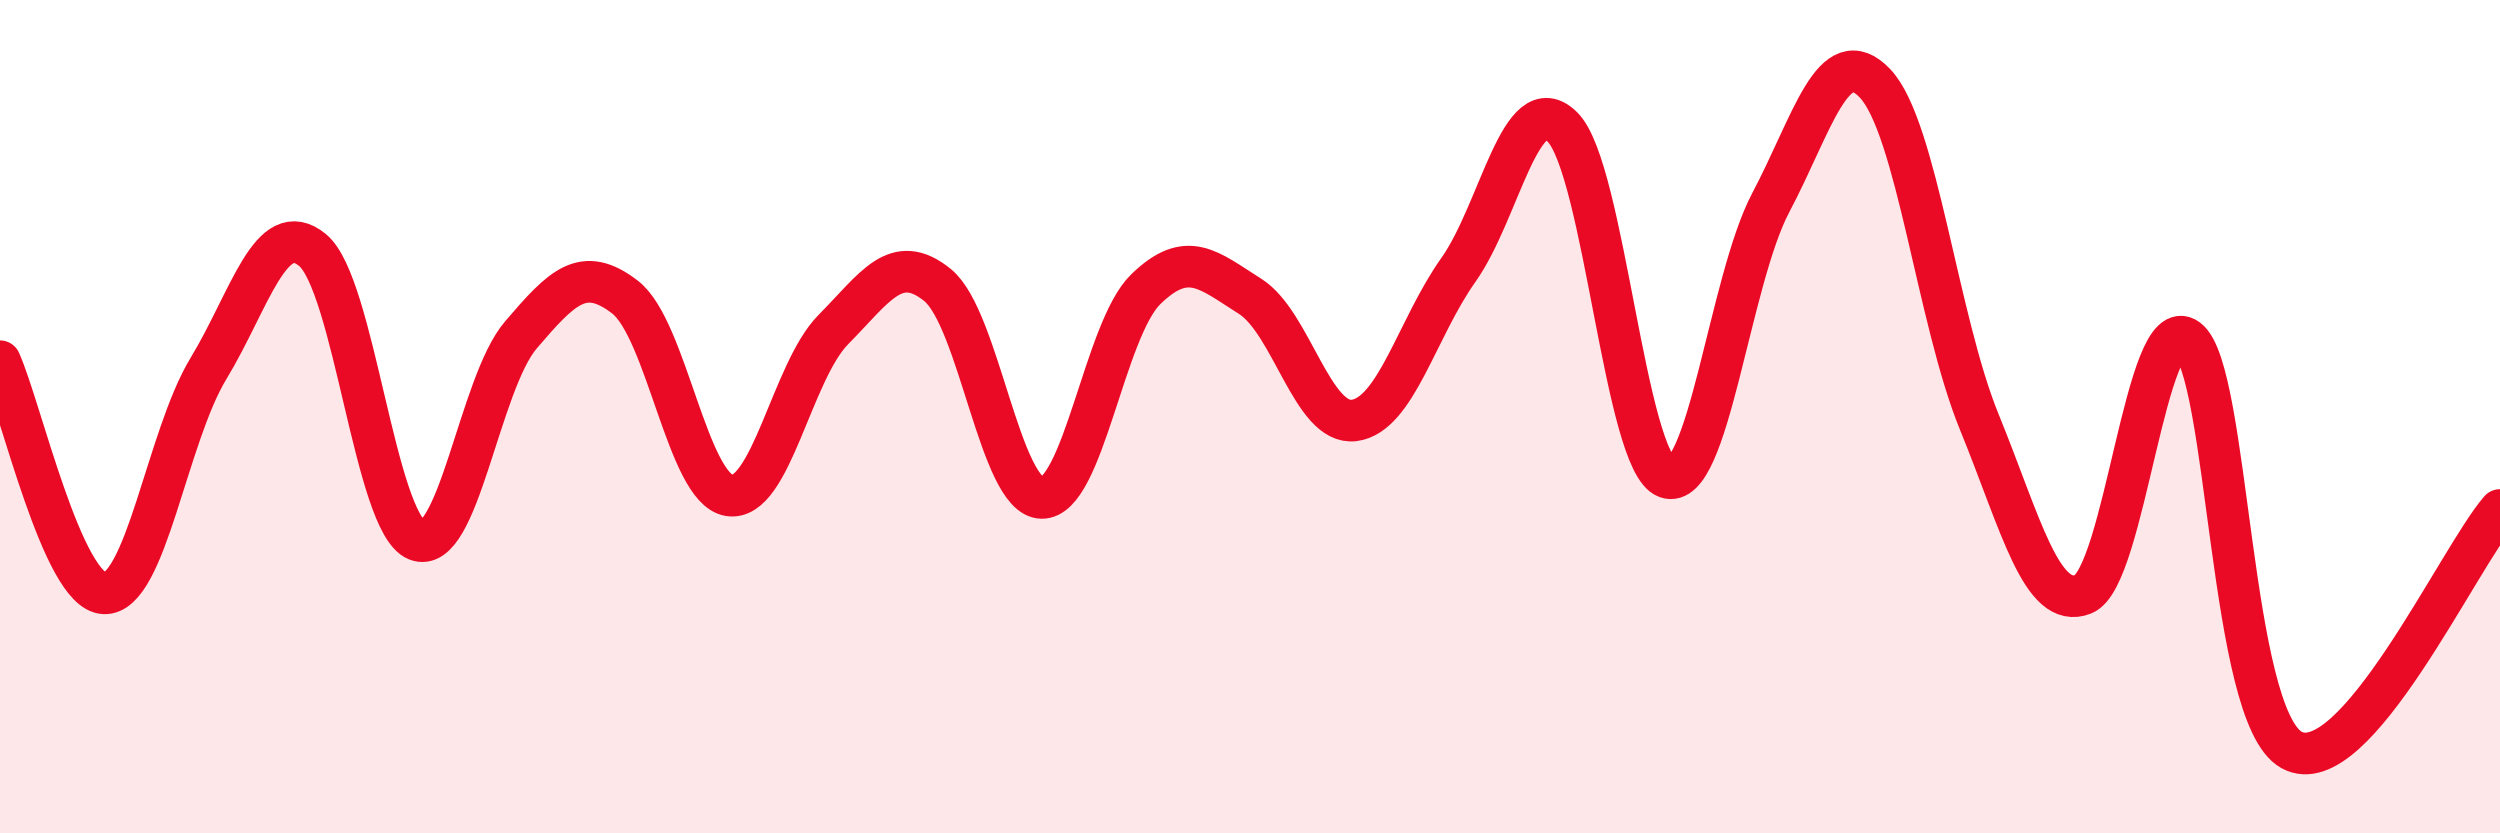
    <svg width="60" height="20" viewBox="0 0 60 20" xmlns="http://www.w3.org/2000/svg">
      <path
        d="M 0,8.67 C 0.5,9.78 1.5,14.2 2.5,14.24 C 3.5,14.28 4,10.5 5,8.85 C 6,7.2 6.5,5.18 7.5,6 C 8.5,6.82 9,12.55 10,12.96 C 11,13.37 11.5,9.21 12.5,8.04 C 13.5,6.87 14,6.36 15,7.13 C 16,7.9 16.5,11.73 17.5,11.89 C 18.5,12.05 19,8.92 20,7.91 C 21,6.9 21.5,6.03 22.5,6.84 C 23.5,7.65 24,11.93 25,11.95 C 26,11.97 26.5,7.91 27.5,6.94 C 28.5,5.97 29,6.48 30,7.11 C 31,7.74 31.5,10.22 32.5,10.09 C 33.5,9.96 34,7.89 35,6.48 C 36,5.07 36.5,2.05 37.5,3.05 C 38.5,4.05 39,11.1 40,11.46 C 41,11.82 41.5,6.75 42.5,4.86 C 43.5,2.97 44,0.95 45,2 C 46,3.05 46.5,7.67 47.5,10.12 C 48.5,12.57 49,14.66 50,14.26 C 51,13.86 51.5,7.39 52.5,8.14 C 53.5,8.89 53.5,17.18 55,18 C 56.5,18.82 59,13.39 60,12.24L60 20L0 20Z"
        fill="#EB0A25"
        opacity="0.1"
        stroke-linecap="round"
        stroke-linejoin="round"
      />
      <path
        d="M 0,8.67 C 0.5,9.78 1.5,14.2 2.5,14.24 C 3.5,14.28 4,10.5 5,8.85 C 6,7.2 6.5,5.18 7.5,6 C 8.5,6.82 9,12.55 10,12.96 C 11,13.37 11.5,9.21 12.5,8.04 C 13.5,6.87 14,6.36 15,7.13 C 16,7.9 16.5,11.73 17.5,11.89 C 18.5,12.05 19,8.92 20,7.91 C 21,6.9 21.5,6.03 22.5,6.84 C 23.5,7.65 24,11.93 25,11.95 C 26,11.97 26.5,7.91 27.5,6.94 C 28.5,5.97 29,6.48 30,7.11 C 31,7.74 31.5,10.22 32.5,10.09 C 33.5,9.96 34,7.89 35,6.48 C 36,5.07 36.5,2.05 37.5,3.05 C 38.5,4.05 39,11.1 40,11.46 C 41,11.82 41.5,6.75 42.5,4.86 C 43.5,2.97 44,0.95 45,2 C 46,3.05 46.5,7.67 47.5,10.12 C 48.5,12.57 49,14.66 50,14.26 C 51,13.86 51.5,7.39 52.5,8.14 C 53.5,8.89 53.5,17.18 55,18 C 56.5,18.82 59,13.39 60,12.24"
        stroke="#EB0A25"
        stroke-width="1"
        fill="none"
        stroke-linecap="round"
        stroke-linejoin="round"
      />
    </svg>
  